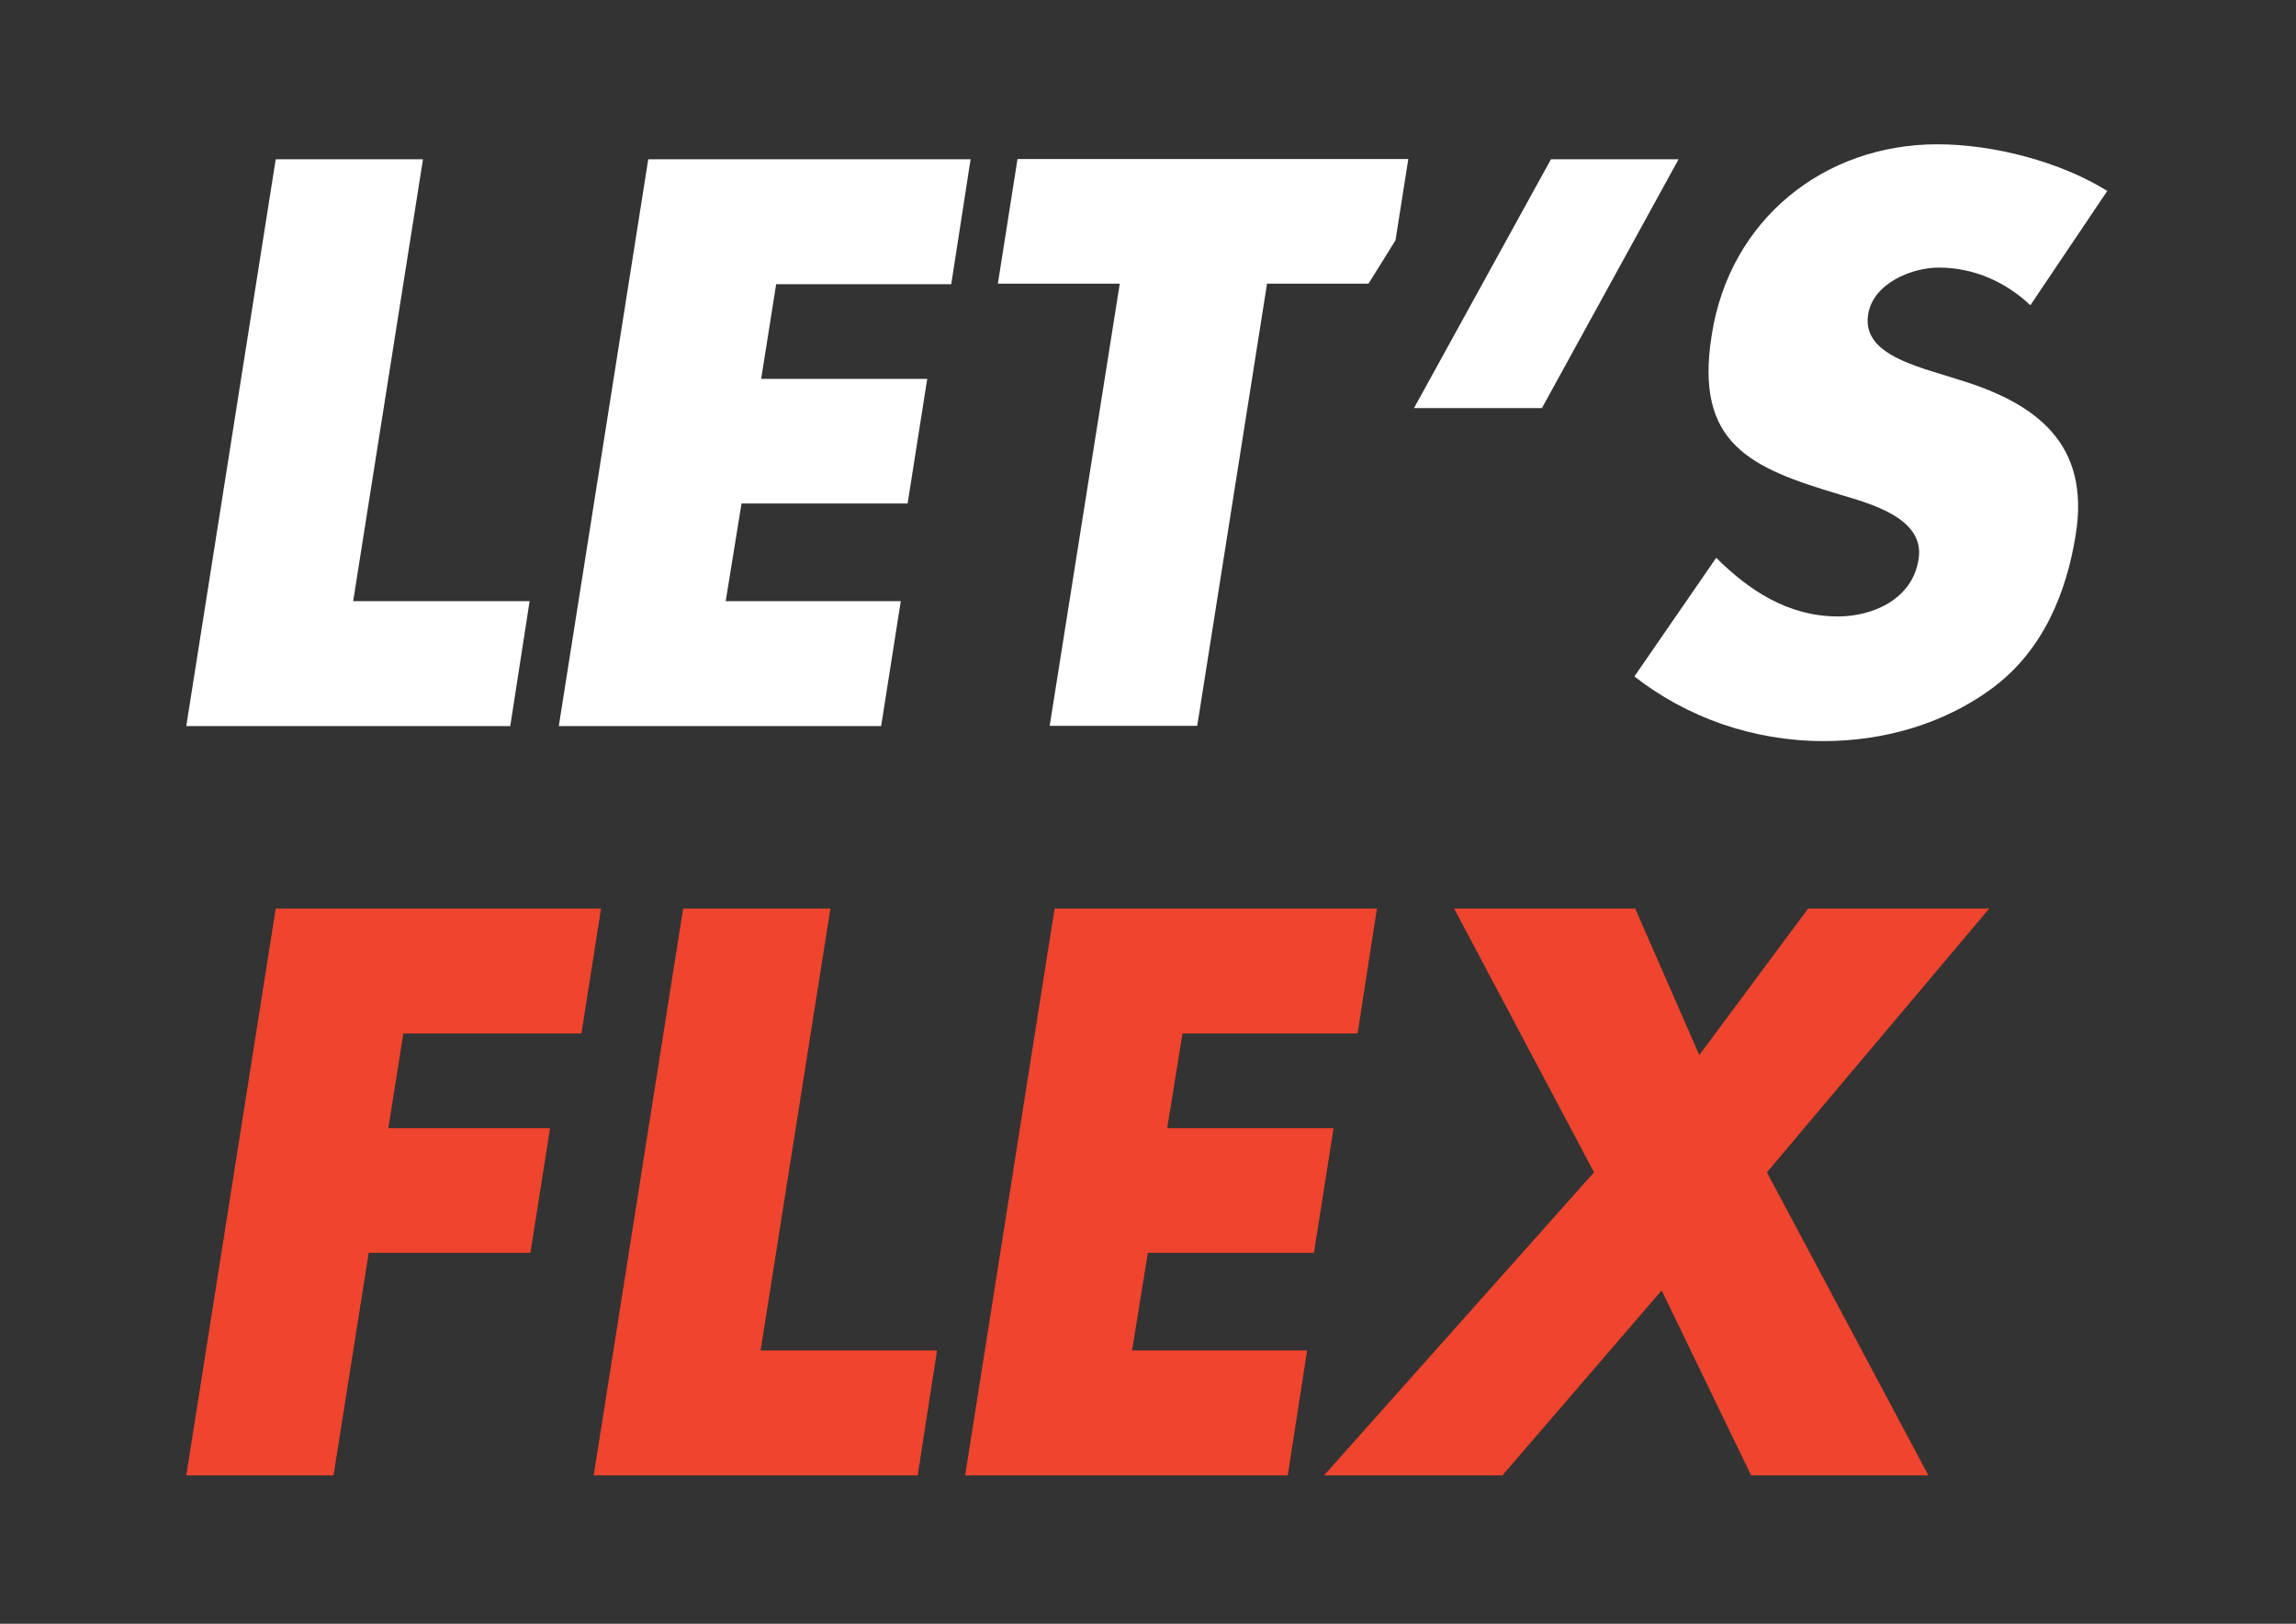 <?xml version="1.0" encoding="utf-8"?>
<!-- Generator: Adobe Illustrator 22.0.1, SVG Export Plug-In . SVG Version: 6.00 Build 0)  -->
<svg version="1.1" id="Livello_1" xmlns="http://www.w3.org/2000/svg" xmlns:xlink="http://www.w3.org/1999/xlink" x="0px" y="0px"
	 viewBox="0 0 841.9 595.3" style="enable-background:new 0 0 841.9 595.3;" xml:space="preserve">
<rect x="0" y="0" width="841.9" height="595.3" fill="#333333" stroke="none"/>
<style type="text/css">
	.st0{fill:#FFFFFF;}
	.st1{fill:#EF442D;}
</style>
<g>
	<polygon class="st0" points="101.1,58.4 68.3,266.2 187.1,266.2 194.2,220.4 129.5,220.4 155.1,58.4 	"/>
	<g>
		<polygon class="st1" points="101.1,333.1 68.3,540.9 122.3,540.9 135.2,459.3 194.5,459.3 201.7,413.6 142.4,413.6 147.9,378.9 
			213.2,378.9 220.4,333.1 		"/>
		<polygon class="st1" points="250.5,333.1 217.7,540.9 336.5,540.9 343.6,495.1 278.9,495.1 304.5,333.1 		"/>
		<polygon class="st1" points="386.7,333.1 353.9,540.9 472.2,540.9 479.3,495.1 415.1,495.1 420.9,459.3 481.8,459.3 489,413.6 
			428,413.6 433.6,378.9 497.8,378.9 504.9,333.1 		"/>
		<polygon class="st1" points="663,333.1 623.1,386.8 599.6,333.1 533.2,333.1 584.5,429.8 485.5,540.9 550.9,540.9 609.3,473.1 
			642.1,540.9 707.1,540.9 647.9,429.8 729.4,333.1 		"/>
		<polygon class="st0" points="615.5,58.4 565.4,149.6 518.5,149.6 568.7,58.4 		"/>
		<polygon class="st0" points="284.6,104.2 279.1,138.9 340,138.9 332.8,184.6 271.9,184.6 266.1,220.4 330.3,220.4 323.1,266.2 
			204.9,266.2 237.7,58.4 355.9,58.4 348.8,104.2 		"/>
		<path class="st0" d="M744.5,111.9c-8.8-8.3-20.4-13.8-33.6-13.8c-9.9,0-24.2,5.8-25.9,17.3c-1.9,12.1,11.9,16.8,20.7,19.9
			l13.2,4.1c27.6,8.5,47.7,23.2,42.2,56.8c-3.3,20.6-11.6,41.9-30.3,55.9c-18.5,13.8-41.1,19.6-62,19.6c-26.2,0-50.4-8.8-69.5-23.7
			l30-43.5c11.9,11.8,26.2,21.5,44.7,21.5c12.7,0,27.3-6.3,29.5-21c2.5-15.1-17.9-20.4-28.9-23.7c-32.5-9.7-53.5-18.4-46.9-58.7
			c6.6-42.1,41.1-69.7,82.7-69.7c21,0,45.5,6.6,62.3,17.1L744.5,111.9z"/>
		<polygon class="st0" points="516.4,58.3 373.1,58.3 365.9,104 410.6,104 384.9,266.1 439,266.1 464.6,104 501.8,104 511.7,88.1 		
			"/>
	</g>
</g>
</svg>
